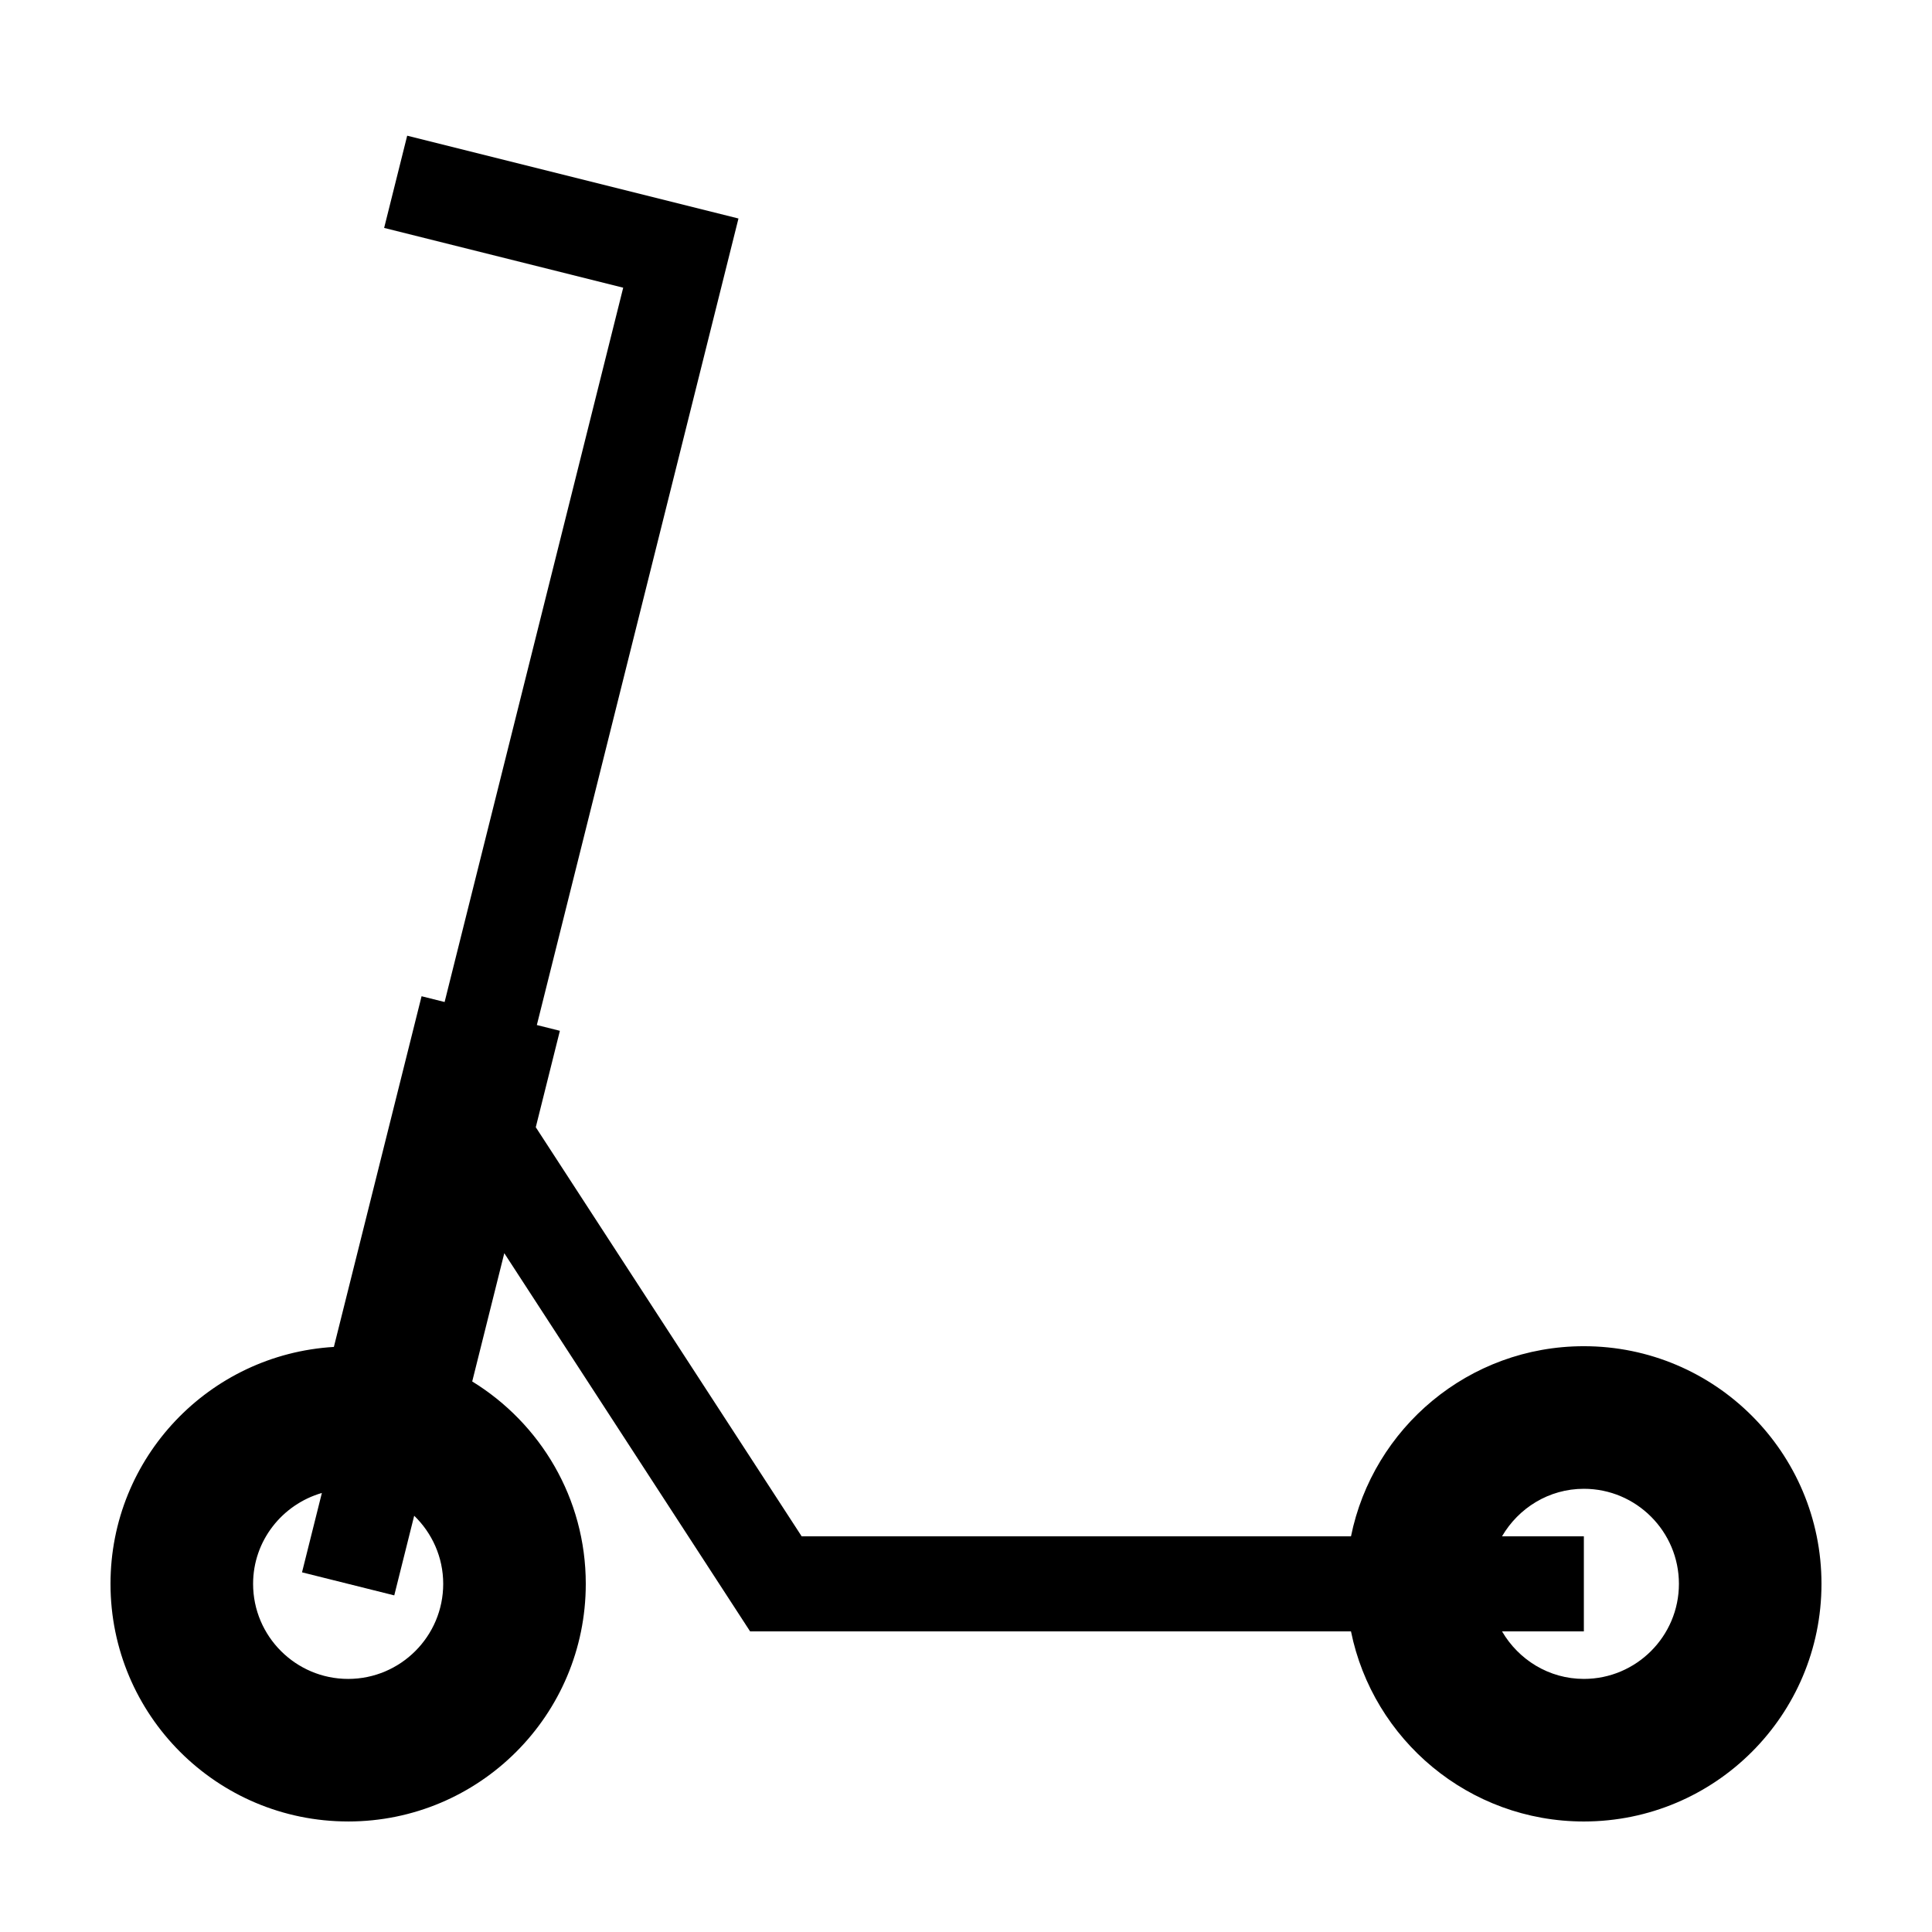 <?xml version="1.0" encoding="UTF-8"?>
<!-- The Best Svg Icon site in the world: iconSvg.co, Visit us! https://iconsvg.co -->
<svg fill="#000000" width="800px" height="800px" version="1.1" viewBox="144 144 512 512" xmlns="http://www.w3.org/2000/svg">
 <path d="m236.26 626.71c34.781 0 62.977-28.191 62.977-62.973 0-22.711-12.066-42.559-30.094-53.637l8.5-33.992 65.141 100.22h159.24c5.836 28.742 31.246 50.383 61.711 50.383 34.785-0.004 62.977-28.195 62.977-62.977 0-34.785-28.191-62.977-62.973-62.977-30.465 0-55.879 21.637-61.711 50.383l-145.58-0.004-70.461-108.41 6.387-25.555-6.106-1.527 53.434-213.74-87.793-21.945-6.109 24.441 63.355 15.84-47.328 189.3-6.106-1.527-23.242 92.934c-33.008 1.965-59.195 29.273-59.195 62.785 0 34.781 28.191 62.973 62.977 62.973zm327.48-88.164c13.891 0 25.191 11.301 25.191 25.191s-11.301 25.191-25.191 25.191c-9.281 0-17.316-5.106-21.684-12.594l21.684-0.004v-25.191h-21.688c4.371-7.492 12.406-12.594 21.688-12.594zm-334.44 1.102-5.262 21.035 24.445 6.109 5.281-21.109c4.727 4.578 7.691 10.969 7.691 18.055 0 13.891-11.301 25.191-25.191 25.191s-25.191-11.301-25.191-25.191c0-11.457 7.738-21.047 18.227-24.09z"/>
</svg>